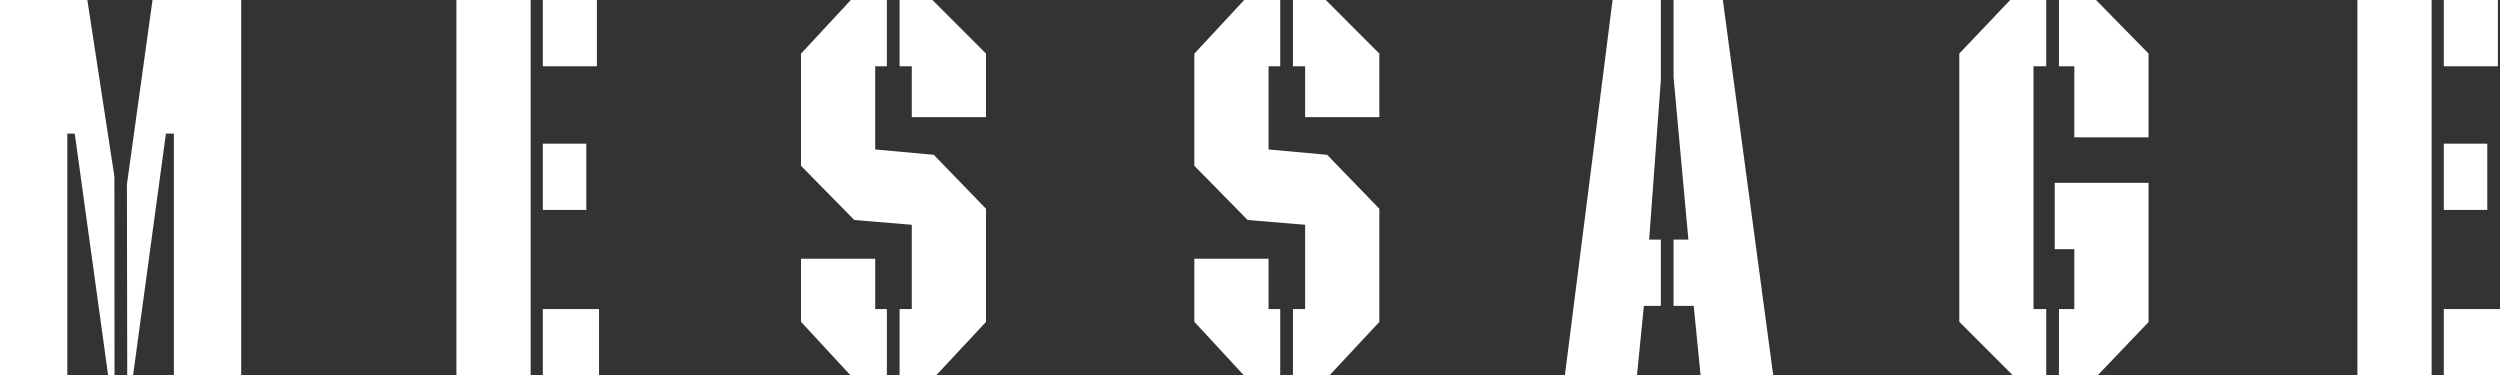 <?xml version="1.0" encoding="utf-8"?>
<!-- Generator: Adobe Illustrator 16.0.0, SVG Export Plug-In . SVG Version: 6.00 Build 0)  -->
<!DOCTYPE svg PUBLIC "-//W3C//DTD SVG 1.1//EN" "http://www.w3.org/Graphics/SVG/1.1/DTD/svg11.dtd">
<svg version="1.1" id="レイヤー_1" xmlns="http://www.w3.org/2000/svg" xmlns:xlink="http://www.w3.org/1999/xlink" x="0px"
	 y="0px" width="306.524px" height="46.019px" viewBox="0 0 306.524 46.019" enable-background="new 0 0 306.524 46.019"
	 xml:space="preserve">
<rect x="0" y="0" width="306.524" height="46.019" fill="#333333" stroke="none"/>
<path fill="#FFFFFF" d="M13.259,46.019L9.165,16.379h-0.91v29.639H0V0h10.708l3.319,21.646l0.013,24.373H13.259z M15.561,22.614
	L18.701,0h10.873v46.019h-8.254V16.379h-0.975l-4.029,29.639H15.6L15.561,22.614z"/>
<path fill="#FFFFFF" d="M55.962,46.019V0h9.1v46.019H55.962z M66.557,8.125V0h6.63v8.125H66.557z M66.557,25.739v-8.125h5.33v8.125
	H66.557z M66.557,46.019v-8.125h6.89v8.125H66.557z"/>
<path fill="#FFFFFF" d="M114.784,46.019h-4.485v-8.125h1.495V27.56l-7.051-0.586l-6.533-6.646V6.58L104.32,0h4.419v8.125h-1.43
	v10.201l7.18,0.654l6.404,6.613V39.47L114.784,46.019z M104.282,46.019l-6.072-6.564v-7.735h9.1v6.175h1.43v8.125H104.282z
	 M111.794,14.364v-6.24h-1.495V0h4.03l6.565,6.565v7.799H111.794z"/>
<path fill="#FFFFFF" d="M163.012,46.019h-4.484v-8.125h1.494V27.56l-7.051-0.586l-6.533-6.646V6.58l6.11-6.58h4.419v8.125h-1.43
	v10.201l7.18,0.654l6.404,6.613V39.47L163.012,46.019z M152.51,46.019l-6.072-6.564v-7.735h9.1v6.175h1.43v8.125H152.51z
	 M160.021,14.364v-6.24h-1.494V0h4.029l6.564,6.565v7.799H160.021z"/>
<path fill="#FFFFFF" d="M201.555,37.503l-0.846,8.516h-8.84L197.719,0h5.916v9.836l-1.431,19.543h1.431v8.124H201.555z
	 M205.193,9.446V0h6.045l6.176,46.019h-8.905l-0.845-8.516h-2.471v-8.124h1.82L205.193,9.446z"/>
<path fill="#FFFFFF" d="M246.792,46.019l-6.564-6.564V6.565L246.467,0h4.42v8.125h-1.56v29.769h1.56v8.125H246.792z M257.191,46.019
	h-4.744v-8.125h1.885v-7.345h-2.405v-8.125h11.505v17.065L257.191,46.019z M254.332,16.834v-8.71h-1.885V0h4.549l6.436,6.565v10.27
	H254.332z"/>
<path fill="#FFFFFF" d="M289.04,46.019V0h9.1v46.019H289.04z M299.635,8.125V0h6.63v8.125H299.635z M299.635,25.739v-8.125h5.33
	v8.125H299.635z M299.635,46.019v-8.125h6.89v8.125H299.635z"/>
</svg>
